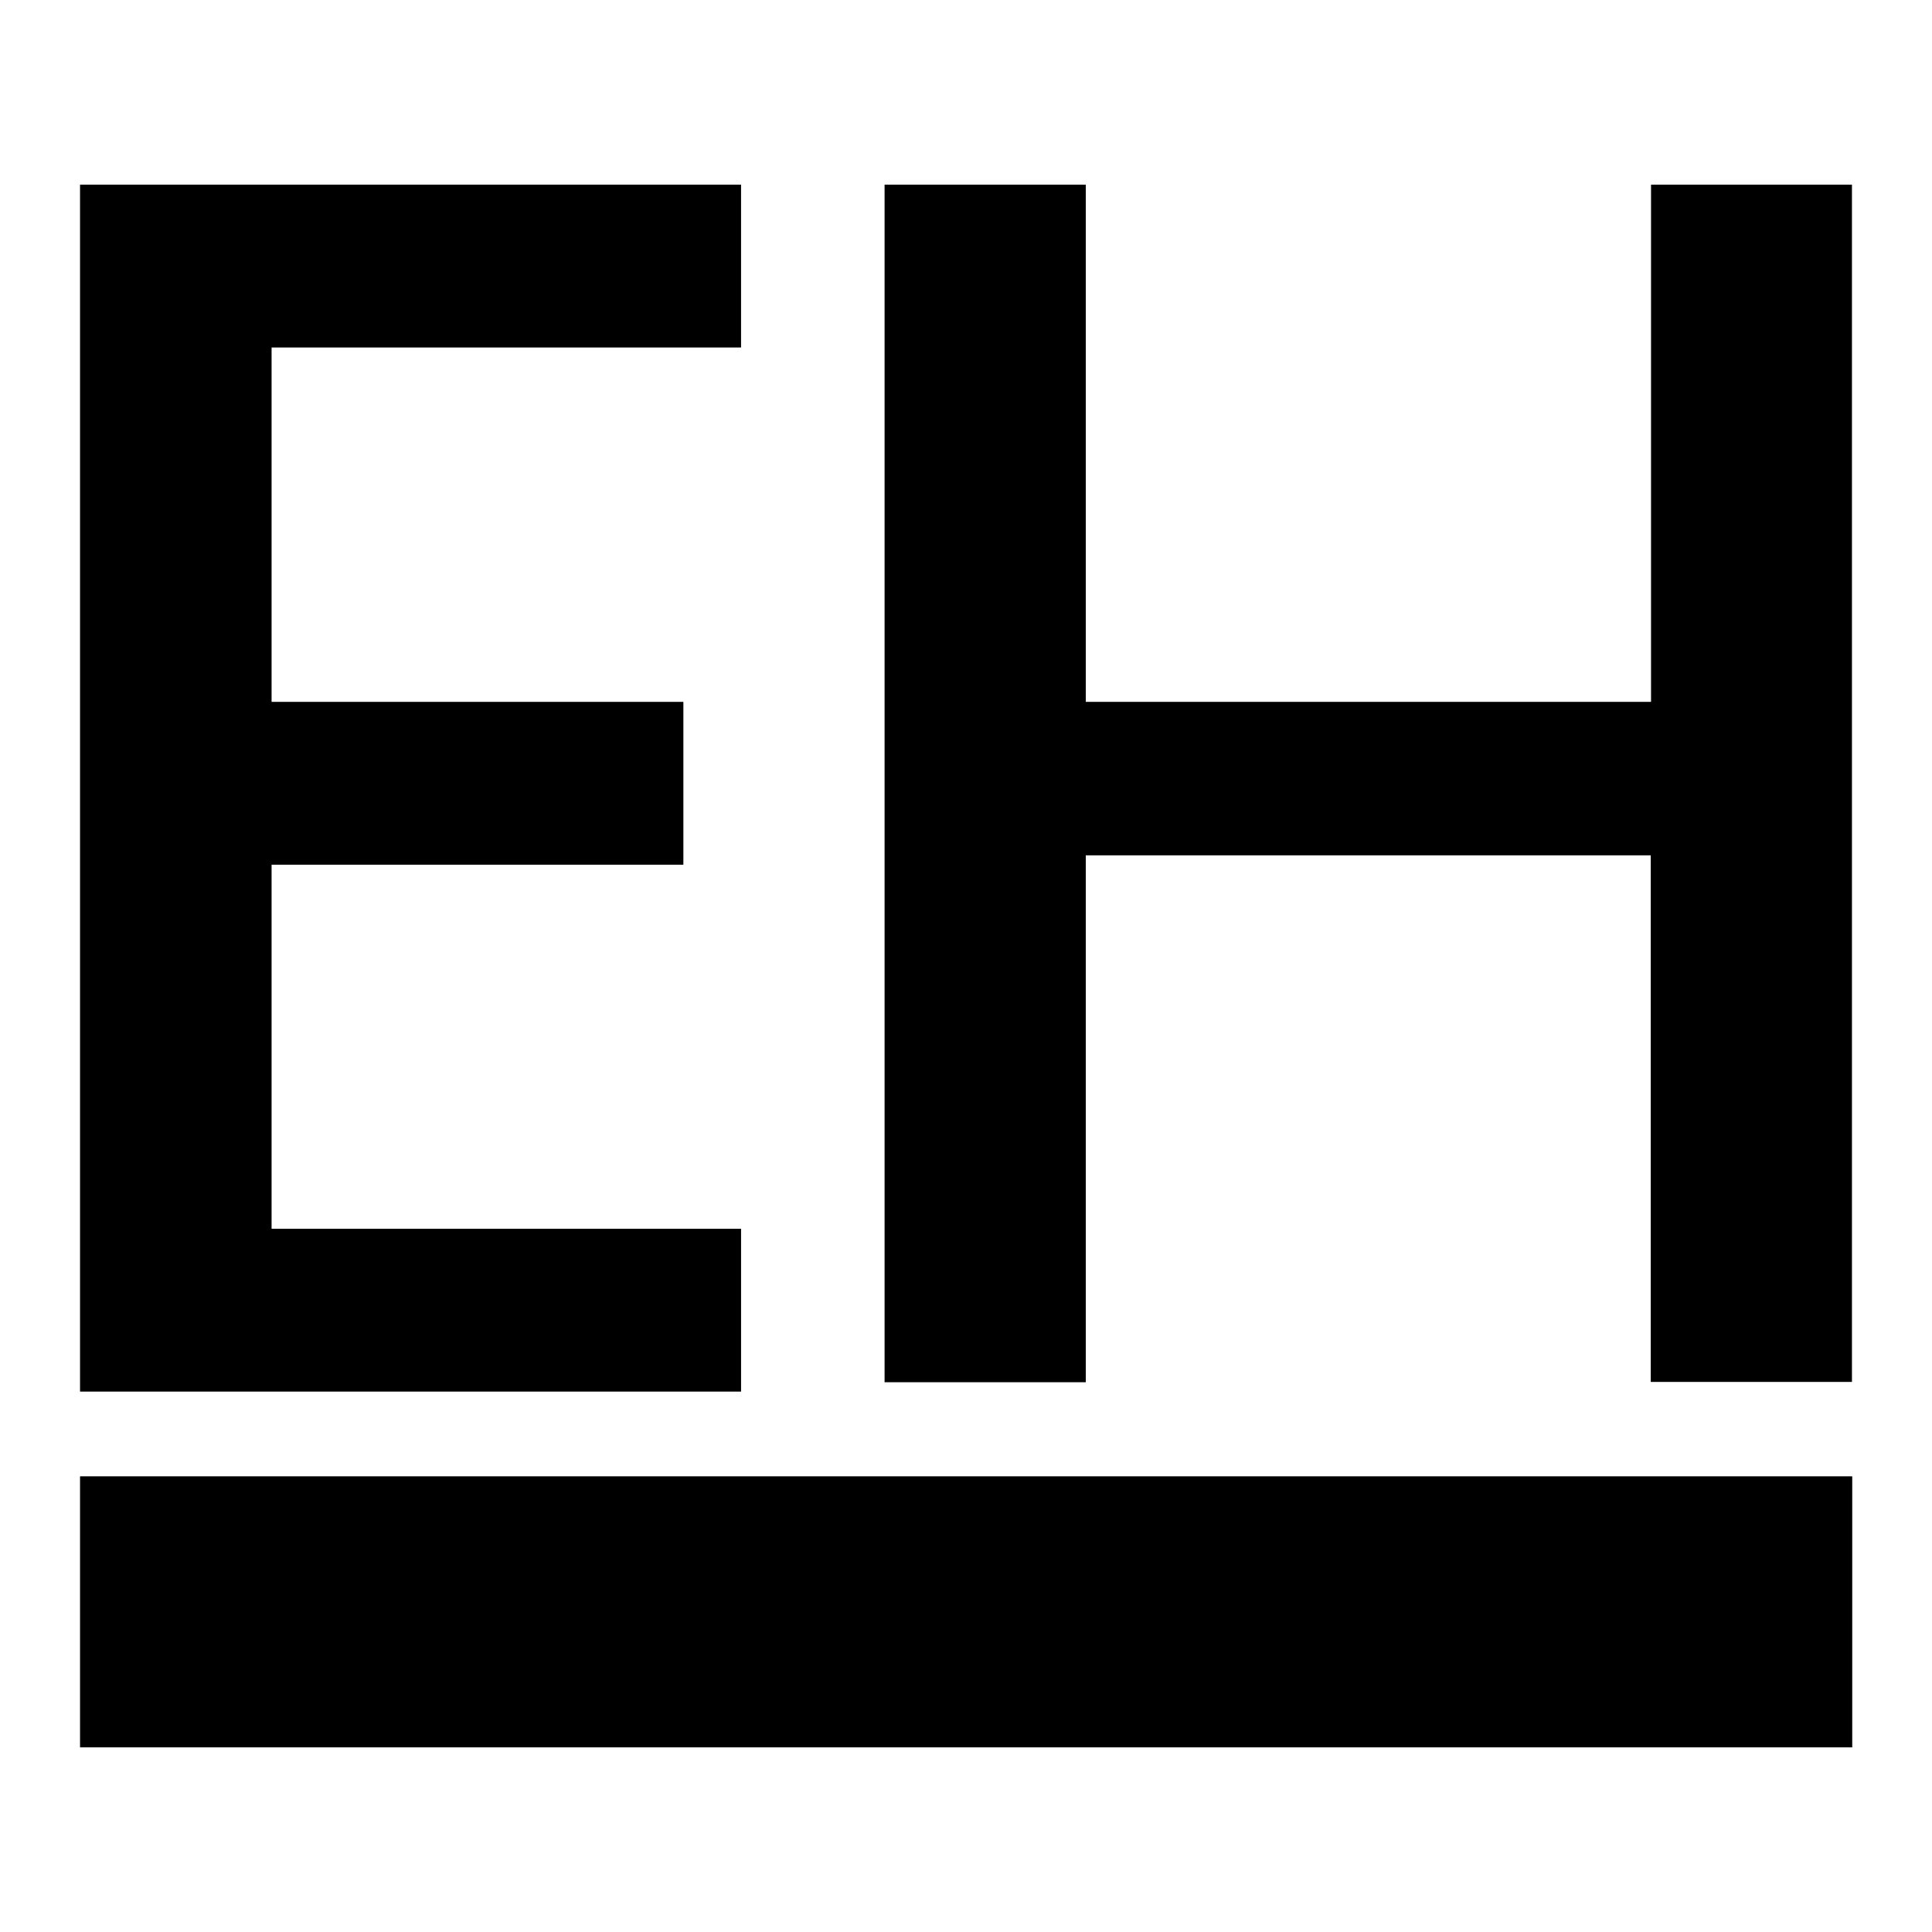 <?xml version="1.0" encoding="utf-8"?>
<!-- Generator: Adobe Illustrator 29.5.1, SVG Export Plug-In . SVG Version: 9.03 Build 0)  -->
<svg version="1.0" id="Layer_1" xmlns="http://www.w3.org/2000/svg" xmlns:xlink="http://www.w3.org/1999/xlink" x="0px" y="0px"
	 viewBox="0 0 700 700" style="enable-background:new 0 0 700 700;" xml:space="preserve">
<path d="M98.4,125.9v128.4h149.2v59H98.4v131.9h170.1v59H29V66.9h239.5v59H98.4z"/>
<path d="M671,66.9v433.8h-72.9V309.9H393.4v190.9h-72.9V66.9h72.9v187.4h204.8V66.9H671z"/>
<rect x="29" y="534.9" width="642.1" height="98.2"/>
</svg>
